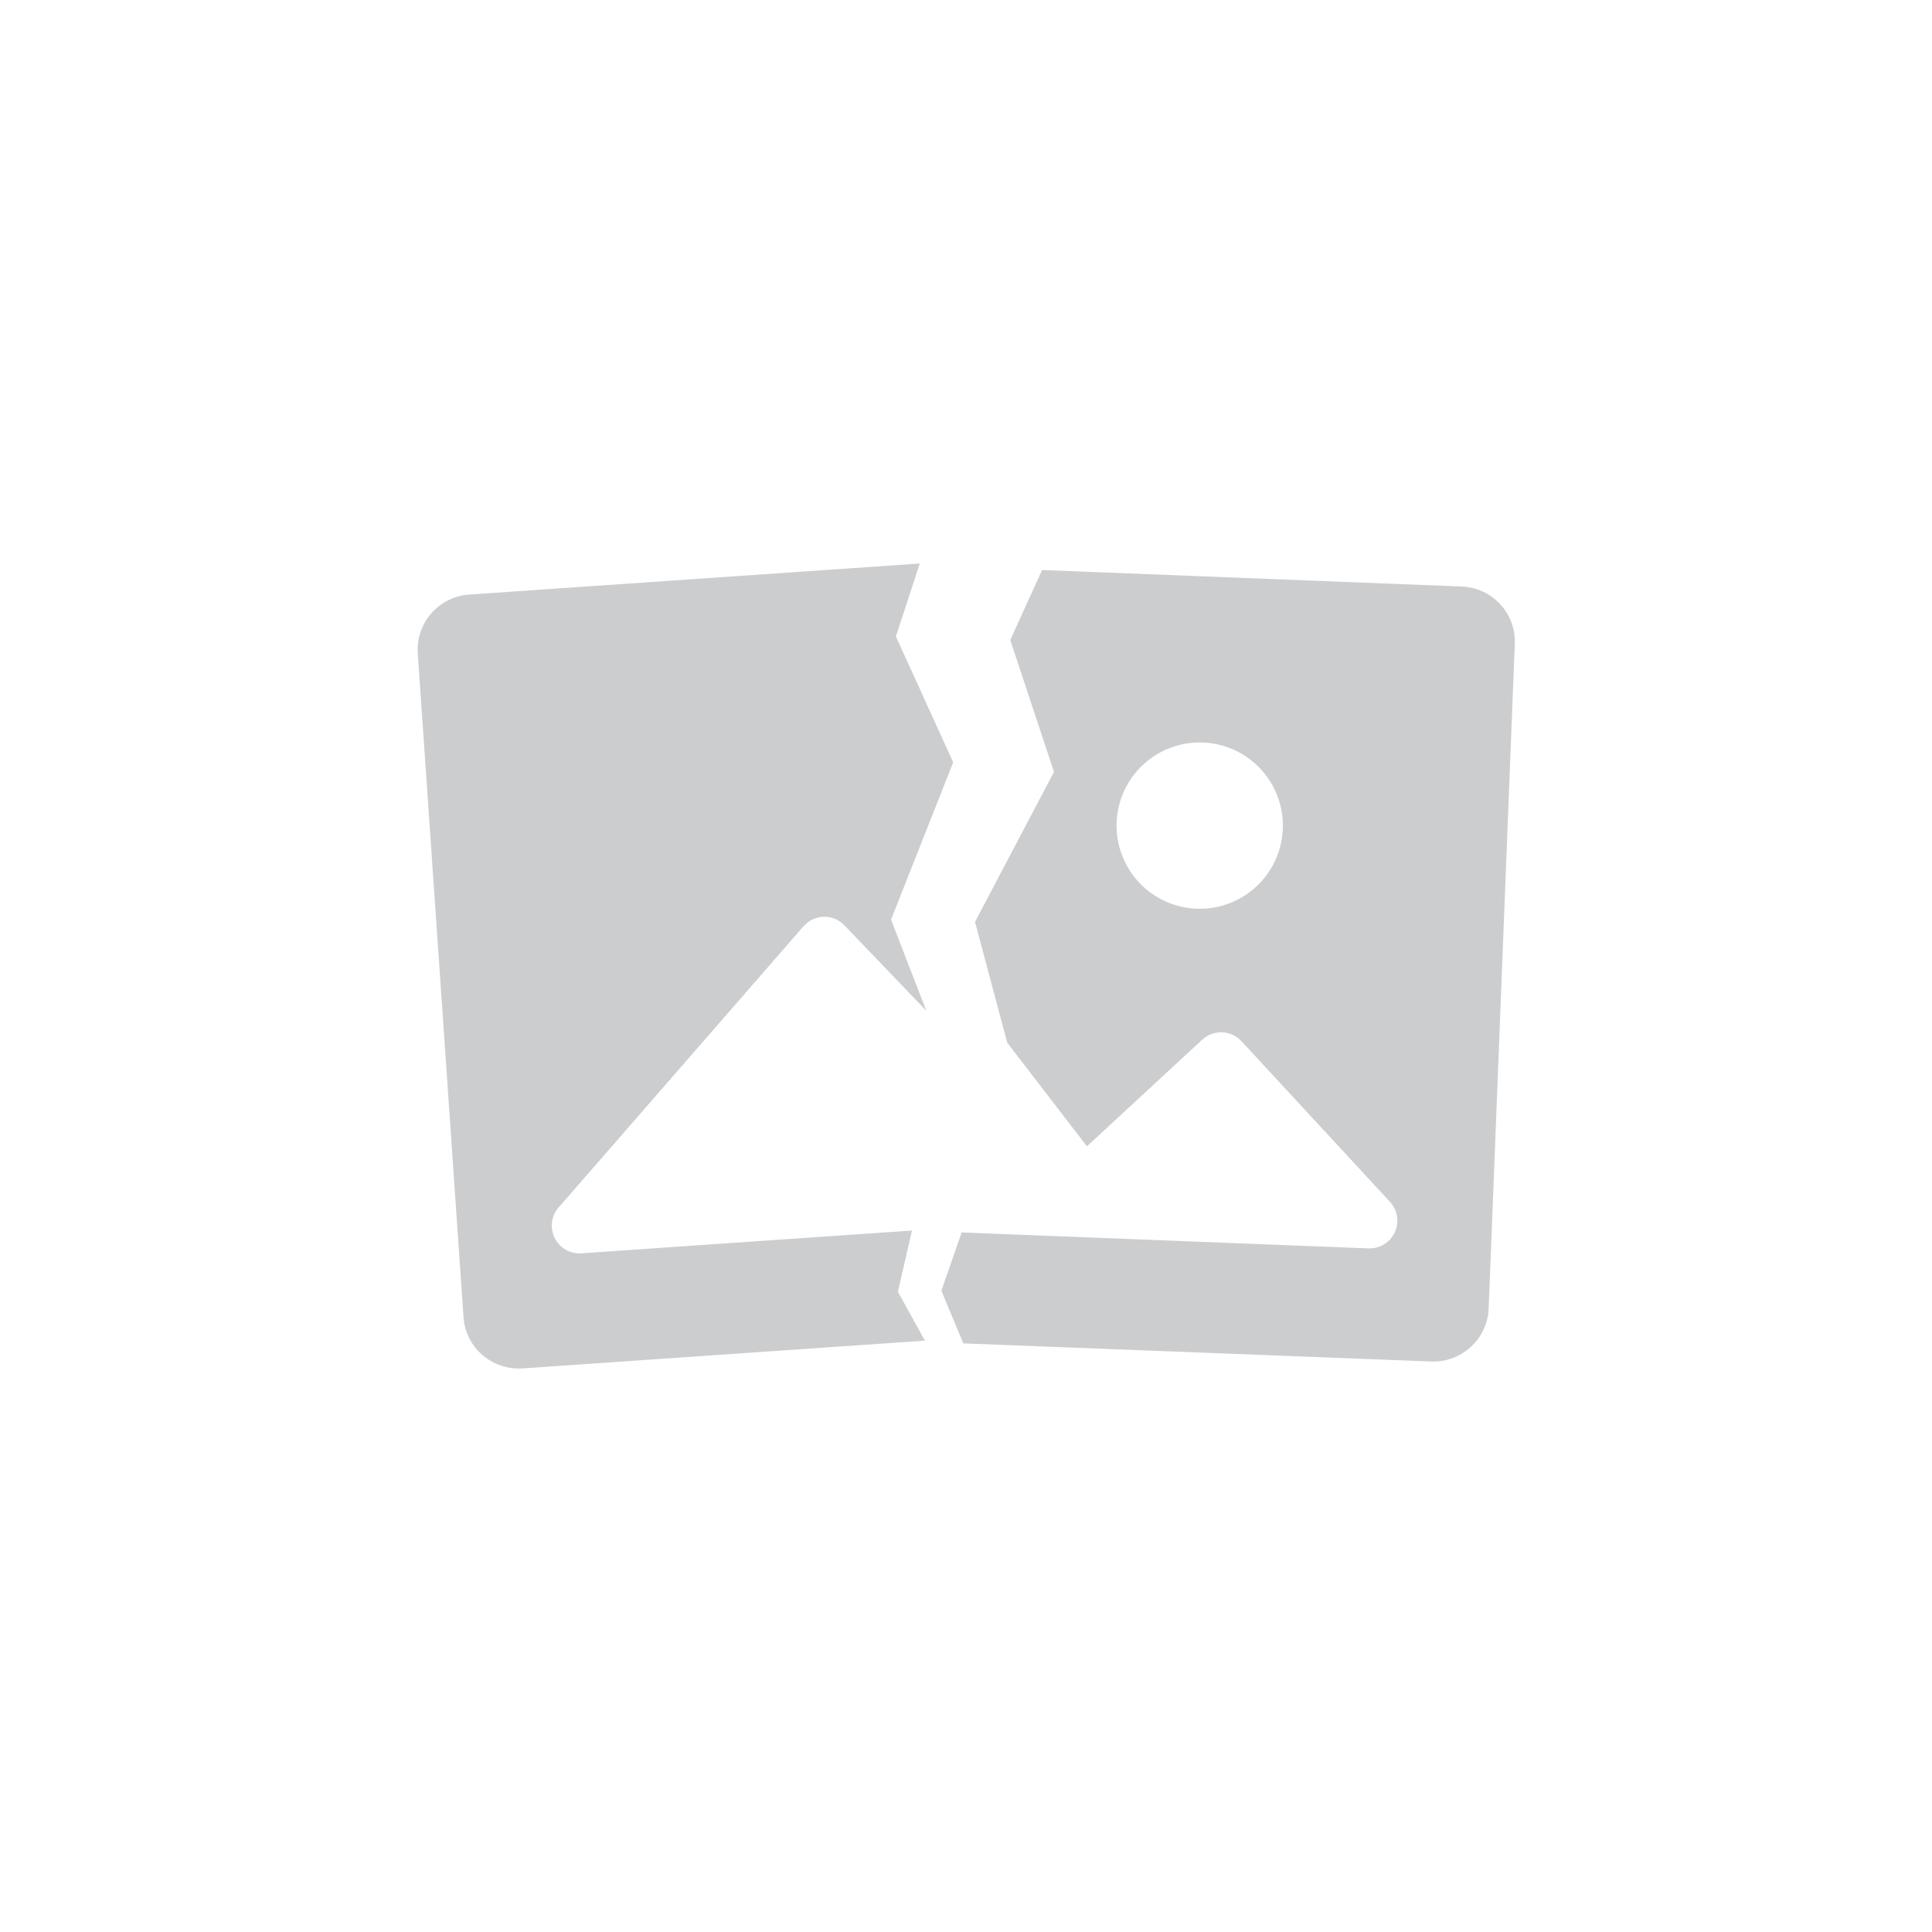 <svg width="1024" height="1024" viewBox="0 0 1024 1024" fill="none" xmlns="http://www.w3.org/2000/svg">
<g clip-path="url(#clip0_1103_334)">
<path d="M795.136 320.256C792.518 317.42 789.364 315.13 785.856 313.518C782.348 311.907 778.556 311.007 774.699 310.87L552.32 302.123L535.467 339.243L558.634 409.131L516.779 488.619L533.845 552.619L576.085 607.574L637.269 550.998C640.137 548.372 643.928 546.988 647.813 547.148C651.698 547.308 655.362 548.999 658.005 551.851L736.725 637.014C738.681 639.158 739.967 641.828 740.422 644.694C740.876 647.561 740.481 650.497 739.285 653.142C738.062 655.774 736.091 657.987 733.617 659.505C731.143 661.023 728.276 661.777 725.376 661.675L509.696 653.227L498.944 684.118L510.592 712.022L758.571 721.622C762.426 721.77 766.273 721.157 769.892 719.817C773.51 718.478 776.829 716.438 779.658 713.815C782.488 711.191 784.772 708.036 786.381 704.529C787.99 701.022 788.892 697.232 789.035 693.376L802.859 341.334C803.036 337.484 802.444 333.637 801.118 330.018C799.792 326.399 797.759 323.081 795.136 320.256ZM635.776 481.664C629.851 481.651 623.989 480.443 618.542 478.112C613.094 475.782 608.173 472.377 604.071 468.101C599.969 463.826 596.772 458.767 594.669 453.227C592.567 447.688 591.604 441.781 591.836 435.861C592.068 429.94 593.492 424.127 596.022 418.77C598.552 413.412 602.137 408.619 606.561 404.678C610.985 400.737 616.159 397.729 621.772 395.833C627.386 393.937 633.324 393.192 639.232 393.643C650.606 394.511 661.201 399.756 668.788 408.274C676.376 416.792 680.365 427.92 679.918 439.319C679.47 450.718 674.62 461.499 666.388 469.396C658.156 477.293 647.183 481.69 635.776 481.664ZM475.904 684.63L483.371 652.203L308.224 664.278C305.317 664.494 302.413 663.839 299.879 662.398C297.346 660.957 295.299 658.795 294 656.186C292.7 653.578 292.206 650.641 292.581 647.751C292.957 644.861 294.184 642.148 296.107 639.958L425.899 490.923C427.238 489.391 428.881 488.154 430.723 487.291C432.566 486.428 434.568 485.957 436.602 485.909C438.636 485.861 440.658 486.236 442.539 487.011C444.421 487.786 446.12 488.944 447.531 490.411L490.965 535.723L472.277 487.424L505.216 404.054L474.837 337.323L487.509 298.667L248.661 315.136C244.812 315.401 241.054 316.424 237.601 318.145C234.148 319.865 231.068 322.251 228.539 325.165C226.01 328.078 224.081 331.462 222.863 335.123C221.645 338.783 221.161 342.648 221.44 346.496L245.675 698.07C245.921 701.904 246.927 705.651 248.634 709.094C250.34 712.536 252.713 715.605 255.616 718.123C261.504 723.2 269.184 725.803 276.949 725.291L490.197 710.571L475.904 684.63Z" fill="#CCCDCF"/>
</g>
<defs>
<clipPath id="clip0_1103_334">
<rect width="1024" height="1024" fill="white"/>
</clipPath>
</defs>
</svg>
